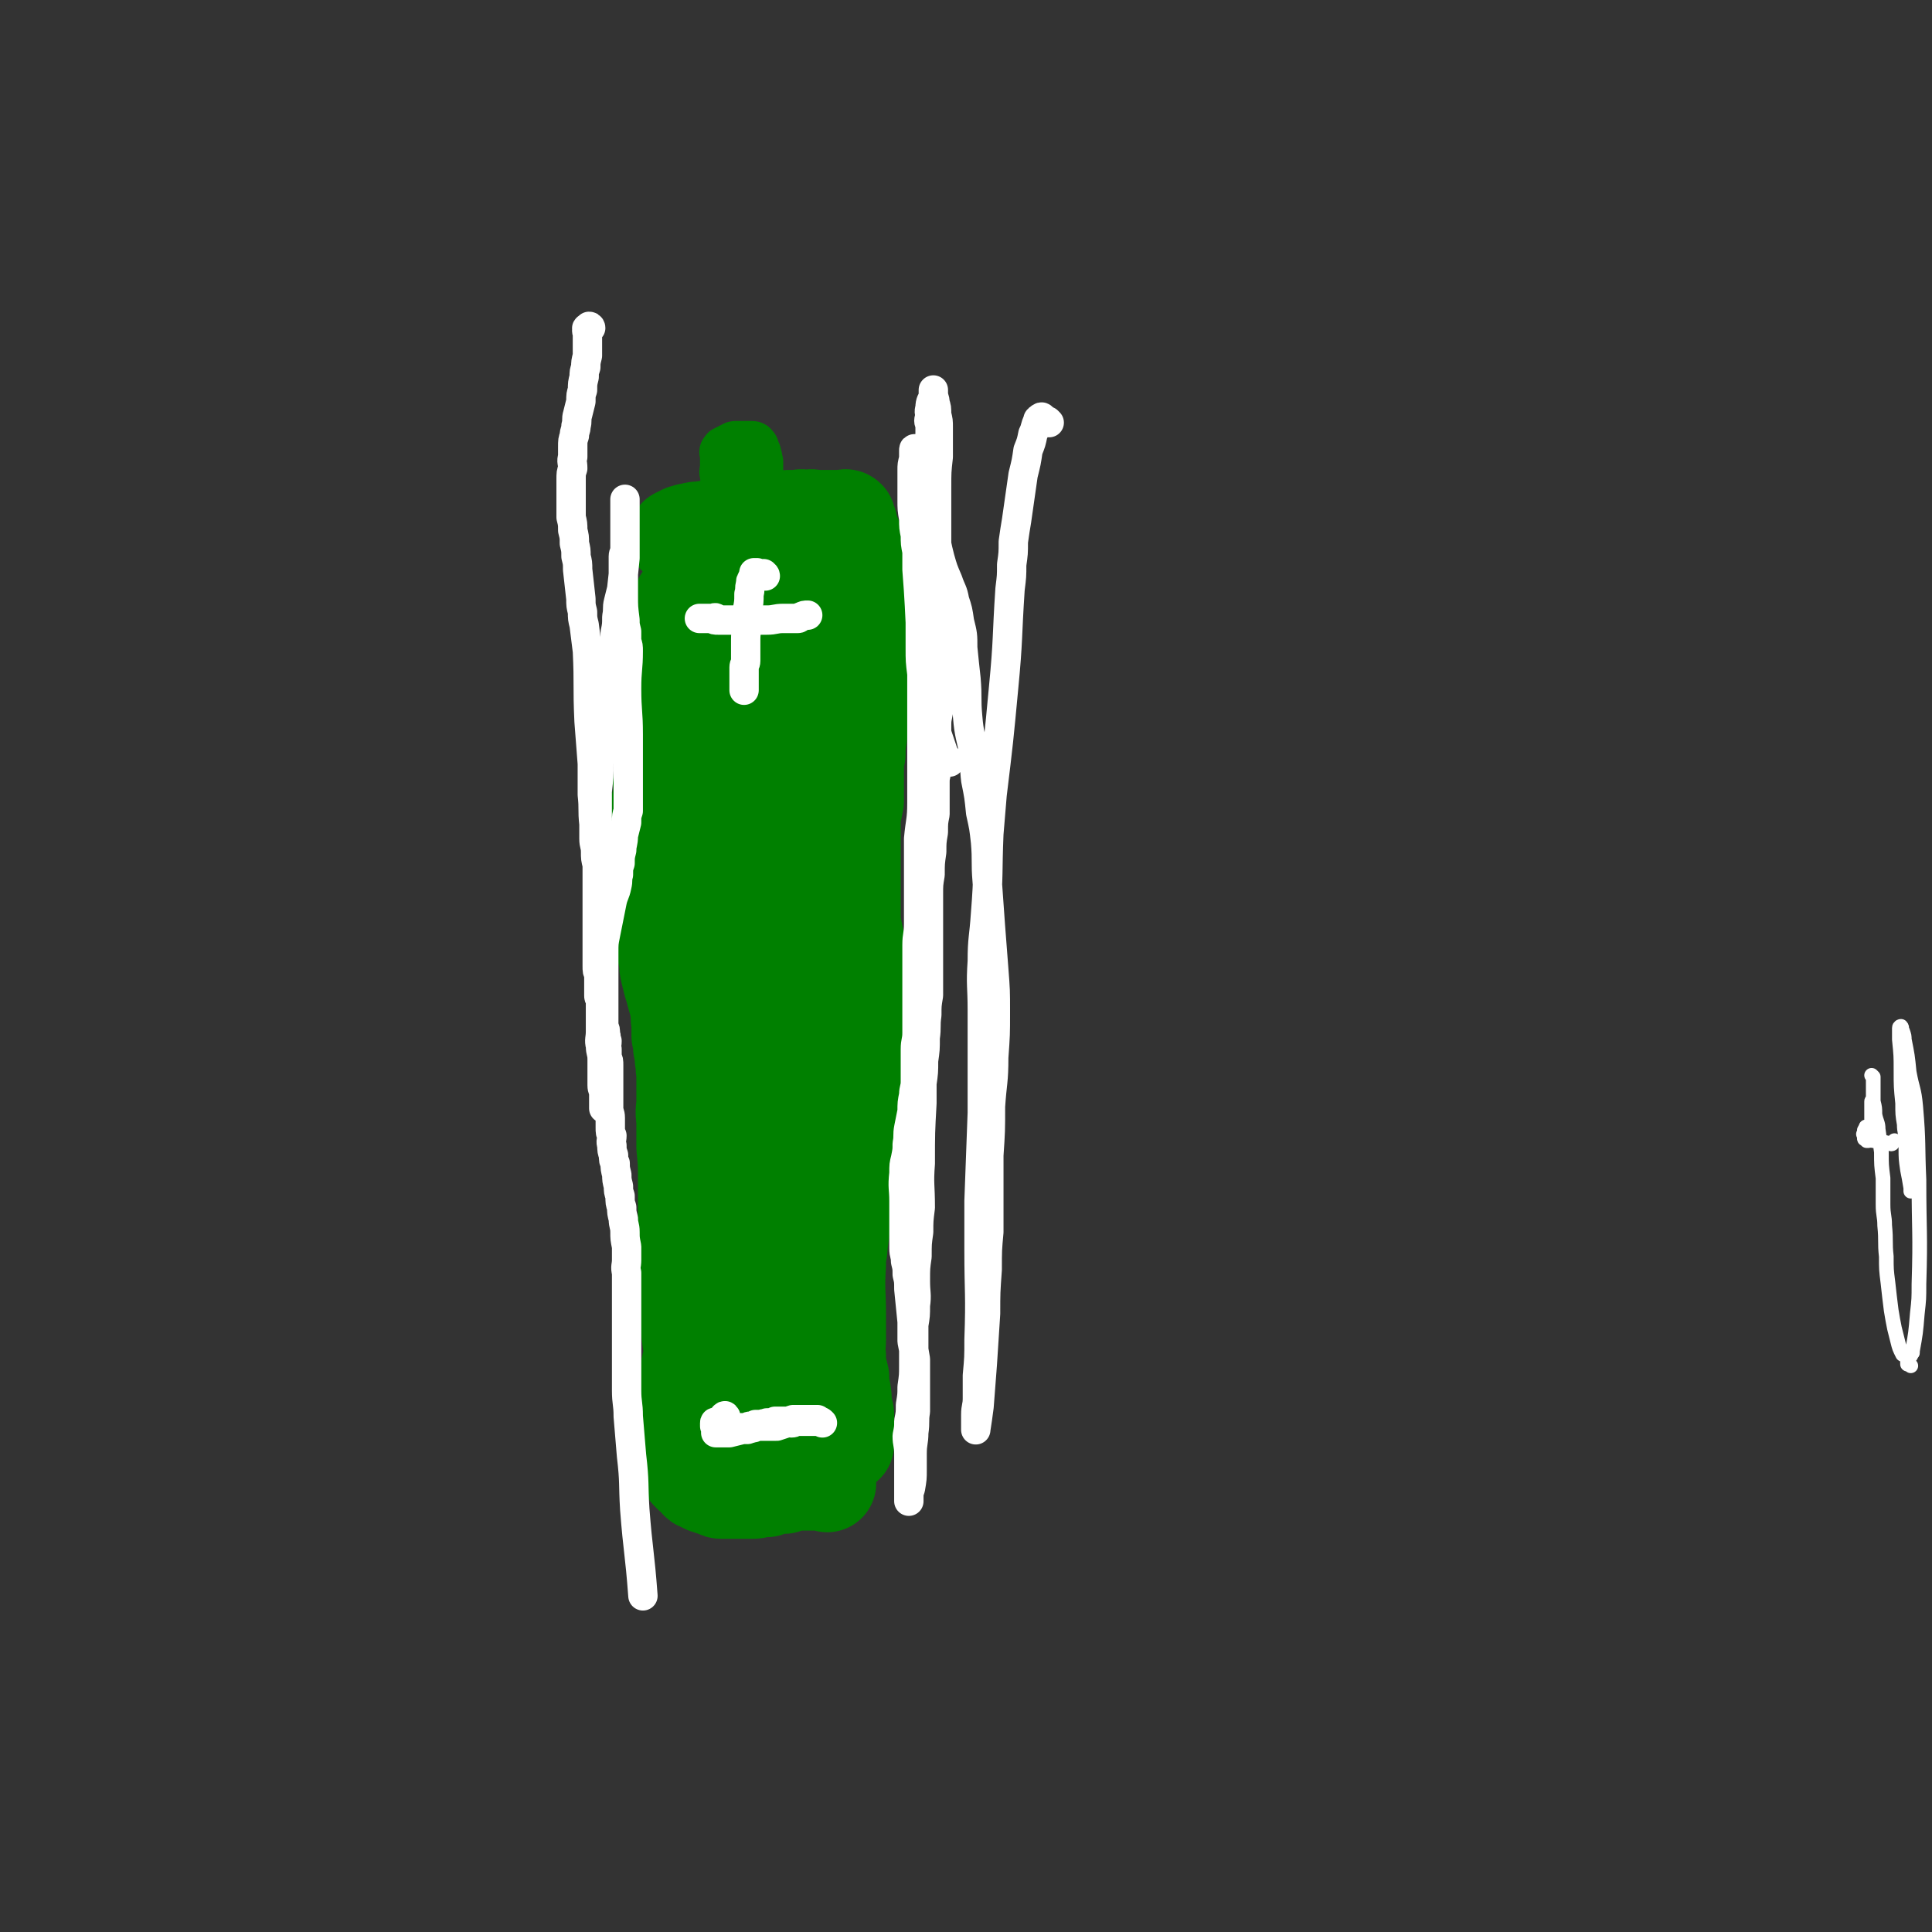 <svg viewBox='0 0 1184 1184' version='1.1' xmlns='http://www.w3.org/2000/svg' xmlns:xlink='http://www.w3.org/1999/xlink'><rect x="0" y="0" width="1184" height="1184" fill="#333333" stroke="none"/><g fill='none' stroke='#008000' stroke-width='18' stroke-linecap='round' stroke-linejoin='round'><path d='M446,370c-1,0 -2,-1 -1,-1 0,0 1,2 3,2 8,1 8,0 17,0 4,0 4,-1 8,-1 4,-1 4,-1 8,-1 4,-1 4,-1 7,-1 3,-1 3,-1 5,-1 2,-1 2,-1 4,-1 1,-1 1,0 2,0 1,-1 1,0 2,0 0,-1 0,-1 0,-1 -1,-1 0,-1 0,-1 0,-1 0,-1 0,-1 '/><path d='M467,327c-1,0 -1,-1 -1,-1 -1,0 -1,0 -1,1 0,0 -1,0 -1,1 0,1 0,1 1,2 0,2 0,2 0,5 0,3 0,3 0,7 -1,6 -1,6 -1,12 -1,5 -1,5 -1,10 -1,5 -1,5 -1,10 -1,5 -1,5 -1,10 -1,4 -1,4 -1,8 -1,3 -1,3 -1,6 0,2 0,2 0,4 0,2 0,2 0,3 0,1 1,1 1,2 0,1 0,1 0,1 '/></g>
<g fill='none' stroke='#008000' stroke-width='60' stroke-linecap='round' stroke-linejoin='round'><path d='M429,332c0,-1 0,-1 -1,-1 -1,-1 -1,0 -2,-1 -2,0 -2,0 -3,-1 -1,0 -1,0 -2,0 0,0 0,0 -1,0 0,0 0,0 -1,0 0,0 0,0 -1,0 0,0 0,0 -1,0 0,0 0,0 -1,0 0,0 0,0 -1,0 0,0 0,0 0,0 0,0 0,0 0,0 2,-1 2,-1 4,-2 2,0 2,-1 4,-1 4,-1 4,-1 7,-1 5,-1 5,-1 9,-1 4,-1 4,-1 8,-1 5,-1 5,-1 10,-2 5,-1 5,-1 11,-1 4,-1 4,-1 8,-1 3,0 3,0 7,-1 3,0 3,0 6,0 3,-1 3,0 6,0 3,-1 3,0 6,0 2,0 2,0 4,0 2,0 2,0 4,0 4,0 4,0 8,0 1,0 1,-1 2,0 0,0 0,0 0,1 1,1 0,1 1,2 0,2 0,2 1,4 1,3 1,3 2,5 1,4 1,4 1,7 1,4 1,4 2,9 1,5 1,5 1,10 1,5 1,5 1,10 0,4 0,4 0,9 0,4 0,4 0,9 0,4 0,4 0,9 0,4 0,4 -1,9 0,4 0,4 0,9 0,4 0,4 0,9 0,5 0,5 0,10 0,5 0,5 0,10 0,5 -1,5 -1,11 -1,5 -1,5 -1,11 -1,5 -1,5 -1,10 0,5 0,5 0,10 0,4 0,4 0,9 -1,5 -1,5 -2,9 0,5 0,5 0,9 0,5 0,5 0,11 0,4 0,4 0,9 0,5 0,5 0,9 0,5 0,5 0,10 0,4 0,4 0,9 0,4 0,4 0,9 1,4 1,4 2,9 0,6 0,6 1,11 0,5 0,5 1,10 0,4 0,4 0,9 0,4 0,4 0,8 0,4 0,4 0,8 0,4 0,4 0,8 0,5 0,5 0,9 0,4 0,4 0,9 -1,5 -1,5 -1,10 -1,5 -1,5 -1,10 -1,4 0,4 -1,9 0,4 0,4 -1,9 0,4 0,4 0,9 -1,4 -1,4 -1,9 0,4 -1,4 -1,8 -1,4 -1,4 -1,8 -1,5 -1,5 -1,9 -1,4 -1,4 -1,8 -1,3 0,3 -1,6 0,3 0,3 0,6 -1,8 -1,8 -2,15 0,3 0,3 -1,6 0,3 0,3 0,6 -1,16 0,16 0,31 0,8 0,8 0,15 0,5 -1,5 0,10 0,2 -1,2 0,5 1,4 1,4 2,8 0,2 0,2 0,5 0,2 1,2 1,4 1,5 0,5 1,9 0,3 1,3 1,5 0,3 0,3 0,7 0,1 0,1 0,2 0,1 0,1 0,2 0,1 0,1 0,2 0,0 0,0 0,1 0,0 0,0 0,1 0,0 0,0 0,1 0,0 0,0 0,1 0,0 0,0 0,1 0,0 -1,0 -1,0 -2,0 -2,0 -3,0 -3,0 -3,0 -5,0 -2,0 -2,0 -5,-1 -3,-1 -3,-1 -7,-2 -4,-1 -4,-1 -8,-2 -4,-1 -4,0 -9,-1 -4,0 -4,-1 -7,-1 -4,-1 -4,-1 -7,-1 -4,0 -4,-1 -7,-1 -3,0 -3,0 -6,0 -3,0 -3,0 -5,0 -2,0 -2,0 -3,0 -2,0 -2,0 -3,0 0,0 0,0 -1,0 0,0 0,0 -1,0 0,0 0,0 -1,0 0,0 0,0 -1,0 -1,0 -1,0 -1,0 -1,-1 -1,-1 -1,-2 -1,-1 -1,-1 -1,-2 -1,-2 0,-3 -1,-5 -1,-2 -1,-2 -2,-4 -1,-2 -1,-2 -2,-4 -3,-14 -3,-15 -5,-29 -2,-12 -2,-12 -3,-24 0,-4 1,-4 1,-8 -1,-5 -1,-5 -1,-10 0,-5 0,-5 0,-10 0,-5 -1,-5 -1,-10 0,-4 0,-4 0,-8 0,-4 0,-4 0,-8 0,-5 0,-5 0,-9 0,-5 0,-5 0,-9 0,-6 0,-6 0,-11 0,-10 0,-10 -1,-20 0,-5 0,-5 0,-9 0,-4 0,-4 0,-8 -1,-6 0,-6 0,-11 0,-5 0,-5 0,-10 0,-4 0,-4 0,-8 -1,-4 0,-4 -1,-8 0,-3 0,-3 -1,-7 0,-4 0,-4 -1,-7 0,-4 0,-4 0,-8 -1,-4 0,-5 -1,-9 0,-4 -1,-4 -2,-8 -1,-4 -1,-4 -2,-7 -1,-4 -1,-4 -2,-8 -1,-4 0,-4 -1,-8 -1,-4 -1,-4 -1,-8 -1,-3 -1,-3 -2,-7 0,-4 0,-4 -1,-8 0,-3 -1,-3 -1,-7 0,-4 0,-4 0,-9 0,-4 0,-4 0,-9 0,-4 0,-4 0,-8 0,-4 0,-4 0,-8 0,-4 0,-4 0,-8 0,-5 0,-5 0,-10 0,-5 0,-5 0,-10 1,-5 1,-5 2,-10 0,-4 -1,-4 0,-9 0,-4 0,-4 1,-8 0,-4 0,-4 1,-7 0,-3 0,-3 0,-6 1,-4 1,-4 1,-7 1,-4 0,-4 1,-8 1,-3 1,-3 2,-6 0,-3 0,-3 0,-6 0,-2 0,-2 0,-5 0,-4 0,-4 1,-7 0,-3 1,-3 1,-6 0,-3 0,-3 0,-6 -1,-2 0,-2 0,-4 0,-2 0,-2 0,-4 0,-2 0,-2 0,-3 0,-2 0,-2 0,-3 0,-2 -1,-2 0,-3 0,-5 0,-5 1,-9 1,-2 0,-2 1,-4 2,-5 1,-6 5,-9 5,-5 6,-4 11,-8 2,-1 2,-1 5,-2 2,-1 2,-1 4,-1 1,-1 1,0 3,0 2,-1 2,-1 4,0 1,0 0,0 1,0 1,1 1,1 1,2 1,2 1,2 2,4 1,3 1,3 2,6 1,5 1,5 1,10 1,6 0,6 1,12 0,7 0,7 0,14 0,7 0,7 0,14 0,15 1,15 0,29 0,10 -1,10 -1,19 -1,8 -1,8 -1,16 -1,9 -1,9 -1,17 -1,9 -1,9 -1,17 0,7 0,7 0,15 0,9 -1,9 -1,18 0,8 0,8 0,16 0,9 0,9 1,18 1,7 1,7 2,13 0,5 1,5 2,10 0,3 0,3 1,6 0,1 0,1 1,1 0,1 0,2 1,1 0,0 0,-1 0,-2 1,-5 1,-5 2,-9 2,-8 2,-8 3,-16 3,-14 2,-14 5,-27 3,-13 3,-13 6,-26 3,-13 3,-13 5,-26 2,-10 2,-10 3,-21 1,-9 0,-9 0,-19 1,-8 1,-8 1,-16 1,-10 1,-10 1,-20 0,-8 0,-8 0,-16 0,-6 0,-6 0,-12 0,-5 0,-5 1,-10 0,-4 0,-4 0,-8 1,-4 1,-4 1,-8 1,-4 1,-4 2,-8 0,-2 0,-2 0,-5 1,-2 1,-2 1,-3 0,-1 0,-1 0,-2 0,-1 0,-1 0,-1 0,0 0,0 0,0 0,1 0,1 0,1 0,2 0,2 0,5 0,5 0,5 0,10 0,7 0,7 0,14 0,8 0,8 0,16 1,23 1,24 3,47 1,26 2,26 4,52 1,8 0,8 1,17 0,13 0,13 0,26 0,6 1,6 1,12 1,6 1,6 1,12 1,7 1,7 1,14 0,7 0,7 0,14 0,7 0,7 1,14 0,7 0,7 1,15 0,5 0,5 1,11 0,7 1,7 1,14 1,7 1,7 2,14 0,7 0,7 1,14 0,8 -1,8 -1,16 -1,8 0,8 0,15 -1,7 -1,7 -2,14 0,6 0,6 -1,12 0,6 1,6 0,12 0,7 -1,7 -1,14 0,6 0,6 0,12 -1,6 -1,6 -1,12 0,6 0,6 0,11 0,5 0,5 0,9 0,3 0,3 0,6 0,2 -1,2 -1,4 0,2 0,2 0,4 0,0 0,1 0,1 0,1 0,1 0,1 -1,0 -1,1 -1,0 -2,-3 -2,-3 -2,-6 -3,-12 -2,-12 -4,-23 -2,-10 -2,-10 -3,-21 -2,-10 -1,-11 -3,-21 -1,-11 -1,-11 -3,-22 -1,-15 -2,-15 -4,-30 -1,-16 0,-16 0,-32 0,-13 1,-13 0,-25 0,-8 0,-9 -2,-16 -1,-4 -2,-4 -3,-7 -2,-4 -2,-4 -4,-8 -1,-3 -1,-3 -4,-7 -1,-1 -1,0 -2,-1 -1,-1 0,-2 -1,-2 0,-1 0,-1 -1,-1 -1,0 -1,0 -1,1 -1,1 -1,1 -1,2 -1,5 -1,5 -1,10 -1,8 -1,8 -1,15 -1,9 0,9 -1,17 -1,11 -1,11 -2,21 -1,11 0,11 -1,21 -1,10 -1,10 -2,21 0,8 0,8 0,16 0,8 -1,8 -1,16 0,8 0,8 0,16 1,21 1,21 3,42 1,12 1,12 3,23 2,9 2,9 4,18 1,2 1,2 1,5 0,3 0,3 1,5 0,2 0,2 0,4 0,1 0,1 0,3 0,1 0,1 0,1 0,1 0,1 0,1 -1,1 -1,1 -1,1 0,1 0,1 -1,1 -1,0 -1,0 -1,0 -1,-1 -1,-1 -1,-2 -1,-2 -1,-2 -1,-4 -1,-3 -1,-3 -1,-7 0,-4 0,-4 0,-9 0,-4 0,-4 0,-9 0,-4 0,-4 0,-7 0,-5 0,-5 0,-10 0,-4 1,-4 1,-9 1,-4 1,-4 1,-8 1,-3 0,-4 1,-7 0,-2 0,-2 0,-4 0,-1 0,-1 0,-2 0,0 0,-1 0,-1 0,0 0,1 0,1 -1,2 -1,2 -1,3 -1,3 0,3 0,6 -1,6 -1,6 -2,11 0,4 0,4 -1,9 0,4 0,4 -1,8 0,4 0,4 -1,7 0,4 0,4 -1,7 0,2 0,2 -1,5 0,2 0,2 -1,4 0,1 0,1 0,3 0,1 0,1 0,2 -1,0 0,0 0,1 0,0 0,0 0,1 -1,0 -1,1 -2,1 0,0 0,0 -1,0 -1,0 -1,-1 -1,-2 -2,-2 -2,-2 -4,-4 -2,-2 -2,-2 -4,-5 -1,-1 -1,-1 -3,-3 -1,-1 -1,-1 -3,-2 -1,0 -1,0 -2,-1 -1,0 0,0 -1,-1 -1,0 -1,0 -1,0 -1,0 -1,0 -1,0 -1,0 -1,0 -1,-1 -1,0 -1,0 -1,0 -1,0 -1,0 -1,0 -1,0 -1,1 -1,1 -1,0 -1,0 -1,1 -1,1 -1,1 -1,1 -2,5 -1,5 -2,9 -1,5 -1,5 -1,10 0,2 0,2 0,3 0,2 0,2 0,3 0,2 0,2 0,3 0,2 -1,2 -1,4 0,1 0,1 0,3 0,2 0,2 0,3 0,2 0,2 0,3 0,2 0,2 0,3 0,1 0,1 0,2 0,1 0,1 0,2 0,1 0,1 0,2 0,1 0,1 0,2 0,1 0,1 0,2 0,1 0,1 0,2 0,0 0,0 0,1 0,0 0,0 0,1 0,0 0,0 0,1 0,0 0,0 0,1 0,0 0,0 0,1 0,0 0,0 0,1 0,0 0,0 0,1 0,1 0,1 1,1 0,1 0,1 1,2 0,1 0,2 1,2 1,2 1,1 2,2 1,1 1,1 2,2 1,1 1,2 2,2 2,1 2,1 4,2 1,0 1,0 3,1 1,0 1,0 3,1 1,0 1,1 3,1 2,0 2,0 4,0 1,0 1,0 2,0 2,0 2,0 4,0 1,0 1,0 3,0 2,0 2,0 4,0 1,0 1,0 3,0 2,0 2,-1 4,-1 2,0 2,0 4,0 2,-1 2,-1 3,-1 2,-1 2,-1 3,-1 1,0 1,0 2,0 1,0 1,0 2,0 1,0 1,0 2,-1 1,0 1,0 2,-1 1,0 1,0 2,0 1,-1 1,0 2,0 1,0 1,0 2,0 1,0 1,0 2,0 1,0 1,0 2,0 1,0 1,0 2,0 1,0 1,0 2,0 1,0 1,0 2,0 1,0 1,0 2,0 1,0 1,0 1,0 1,0 1,0 3,0 0,0 0,0 0,0 0,0 -1,-1 -1,-1 0,0 1,1 1,1 0,0 0,0 1,0 0,0 0,0 0,0 0,0 -1,-1 -1,-1 0,0 0,1 1,1 0,0 0,0 0,0 0,0 0,0 0,1 '/></g>
<g fill='none' stroke='#008000' stroke-width='30' stroke-linecap='round' stroke-linejoin='round'><path d='M455,307c0,0 0,-1 -1,-1 0,0 0,0 -1,0 0,0 0,0 -1,0 0,0 0,0 -1,0 0,0 0,0 -1,0 0,0 0,0 -1,-1 0,-1 0,-1 -1,-2 0,-1 0,-1 -1,-2 0,-2 0,-2 -1,-3 0,-1 0,-1 -1,-3 0,-1 0,-1 -1,-3 0,-1 0,-1 0,-2 -1,-1 0,-1 0,-2 0,-1 0,-1 0,-2 0,-1 0,-1 0,-2 0,-1 0,-1 0,-2 0,0 0,0 0,-1 0,0 0,0 0,-1 0,0 0,0 0,-1 0,0 0,0 0,-1 0,0 0,0 0,0 0,-1 -1,-1 0,-1 0,-1 0,-1 1,-1 1,-1 1,-1 2,-1 1,-1 1,-1 2,-1 1,-1 1,-1 2,-1 1,0 1,0 2,0 1,0 1,0 2,0 2,0 2,0 3,0 0,0 0,0 1,0 0,0 0,0 1,0 0,0 0,0 1,0 0,0 1,0 1,1 1,0 0,1 0,1 1,2 2,2 2,4 1,2 0,2 1,4 0,1 0,1 0,2 0,0 0,0 0,1 0,2 0,2 0,5 -1,0 -1,0 -1,0 -1,0 -1,0 -3,0 -1,0 -1,0 -2,0 -1,0 -1,0 -2,-1 -1,0 -1,0 -2,-1 -1,0 -1,0 -2,0 -1,0 -1,0 -2,0 0,0 0,0 -1,0 0,0 0,0 -1,0 0,0 -1,0 -1,0 0,0 1,0 1,0 0,0 0,0 1,0 0,0 0,0 1,0 1,0 1,0 2,0 0,0 0,0 1,0 0,0 0,0 1,0 0,0 0,0 1,0 0,0 0,0 1,0 0,0 0,0 0,0 1,0 1,0 1,0 1,0 1,0 1,0 1,0 1,0 1,0 1,0 1,0 1,0 1,0 1,0 1,-1 '/></g>
<g fill='none' stroke='#FFFFFF' stroke-width='18' stroke-linecap='round' stroke-linejoin='round'><path d='M440,380c-1,-1 -1,-1 -1,-1 -1,-1 -1,0 -2,0 -1,0 -1,0 -1,0 -1,0 -1,0 -2,0 -1,0 -1,0 -1,0 -1,0 -1,0 -1,0 -1,0 -1,0 -1,0 -1,0 -1,0 -1,0 -1,0 -1,0 -1,0 0,0 -1,0 0,0 0,0 0,0 1,0 1,0 1,0 2,0 2,0 2,0 4,0 2,1 2,1 4,1 2,0 2,0 4,0 2,0 2,0 3,0 12,0 12,0 23,0 5,0 5,-1 10,-1 2,0 2,0 4,0 1,0 1,0 1,0 1,0 1,0 1,0 1,0 1,0 1,0 0,0 0,0 0,0 1,0 1,0 2,0 1,0 1,-1 2,-1 2,-1 2,-1 4,-1 '/><path d='M469,353c0,-1 -1,-1 -1,-1 0,-1 0,0 0,0 -1,0 -1,0 -2,0 0,0 0,0 -1,0 -1,0 0,0 -1,-1 0,0 0,0 0,0 -1,0 -1,0 -1,0 0,0 0,0 -1,0 0,0 0,0 0,0 0,1 0,1 0,1 0,1 -1,1 -1,3 -1,1 -1,1 -1,3 -1,3 0,3 -1,6 0,5 0,5 -1,10 0,3 0,3 0,6 0,6 -1,6 -1,12 0,3 0,3 0,5 0,2 0,2 0,5 0,1 0,1 0,3 0,2 -1,2 -1,4 0,6 0,6 0,13 0,0 0,0 0,1 '/><path d='M445,869c0,-1 -1,-2 -1,-1 -1,0 0,0 -1,1 0,1 0,1 -1,1 0,1 0,1 -1,1 0,1 0,1 -1,1 0,0 0,0 -1,0 0,0 -1,-1 -1,0 0,0 0,0 0,1 0,0 0,0 0,1 0,0 0,0 0,0 1,0 1,0 1,0 1,0 1,0 1,0 1,0 1,0 3,1 1,0 1,0 2,0 1,0 1,0 2,0 2,0 2,0 3,0 2,0 2,0 3,0 2,0 2,0 4,0 1,0 1,-1 3,-1 1,0 1,0 3,-1 1,0 1,0 2,0 1,0 1,0 2,0 1,-1 1,0 2,0 2,0 2,0 4,0 1,-1 1,-1 2,-2 1,0 1,0 2,0 1,0 1,0 2,0 1,0 1,0 2,0 1,0 1,0 2,0 1,0 1,0 1,0 1,0 1,0 2,0 0,0 0,0 1,0 0,0 0,0 1,0 0,0 1,0 1,0 0,0 0,0 0,0 0,0 0,0 0,0 0,0 -1,0 -1,0 0,-1 0,0 1,0 0,0 0,0 0,0 0,0 -1,0 -1,0 0,-1 0,0 1,0 0,0 0,0 0,0 0,0 -1,0 -1,0 0,-1 0,0 1,0 0,0 0,0 0,0 0,0 -1,0 -1,0 0,-1 1,0 1,0 1,0 1,0 2,0 2,-1 2,-1 4,-1 1,0 1,0 2,0 0,0 0,0 1,0 1,0 1,0 1,0 1,0 1,0 1,0 0,0 0,0 1,0 0,0 0,0 0,0 0,1 -1,0 -1,0 0,0 0,0 1,0 0,0 0,0 0,0 0,1 -1,0 -1,0 0,0 1,0 1,0 -1,0 -1,0 -2,0 -1,0 -1,0 -2,0 -1,0 -1,0 -2,0 -1,0 -1,0 -2,0 -2,0 -2,0 -4,0 -2,0 -2,0 -3,0 -3,1 -3,1 -5,1 -2,1 -2,1 -4,1 -2,0 -2,0 -3,0 -2,0 -2,0 -4,0 -2,1 -2,1 -3,1 -2,1 -2,1 -3,1 -2,1 -2,1 -3,1 -2,1 -2,0 -3,1 -2,0 -2,0 -3,0 -4,1 -4,1 -8,2 -2,0 -2,0 -3,0 -1,0 -1,0 -1,0 -1,0 -1,0 -2,0 -1,0 -1,0 -2,0 0,0 -1,0 0,0 0,0 1,0 2,0 2,-1 2,-1 3,-1 2,-1 2,-1 3,-1 3,-1 3,-1 6,-1 2,0 2,0 3,0 2,0 2,0 3,0 2,0 2,0 3,-1 1,0 1,0 3,0 1,0 1,0 2,0 1,0 1,0 2,0 2,0 2,0 3,0 2,0 2,0 4,0 3,-1 3,-1 6,-2 2,-1 2,0 3,0 2,0 2,-1 4,-1 2,0 2,0 3,0 1,0 1,0 2,0 1,0 1,0 2,0 1,0 1,0 2,0 0,0 0,0 1,0 0,0 0,0 1,0 0,0 0,0 1,0 0,0 -1,0 0,0 0,0 0,0 0,0 1,0 1,0 1,0 1,0 1,0 2,1 0,0 0,0 0,0 '/><path d='M643,259c0,0 -1,-1 -1,-1 -1,0 -1,0 -1,0 -1,-1 -1,-1 -1,-1 -1,-1 -1,-1 -1,-1 -1,-1 -1,0 -1,0 -1,0 -1,0 -1,1 -1,0 -1,0 -1,1 -2,4 -1,4 -3,8 -1,5 -1,5 -3,10 -1,7 -1,7 -3,15 -1,7 -1,7 -2,14 -1,7 -1,7 -2,14 -1,6 -1,6 -2,13 0,7 0,7 -1,14 0,7 0,7 -1,15 -2,30 -1,30 -4,61 -3,32 -3,32 -7,65 -1,12 -1,12 -2,24 -1,24 0,24 -2,49 -1,15 -2,15 -2,29 -1,15 0,15 0,30 0,17 0,17 0,33 0,15 0,15 0,30 -1,27 -1,27 -2,54 0,15 0,15 0,30 0,27 1,27 0,55 0,11 0,11 -1,22 0,7 0,7 0,14 0,5 -1,5 -1,10 0,3 0,3 0,6 0,1 0,1 0,2 0,1 0,2 0,1 1,-6 1,-7 2,-14 1,-13 1,-13 2,-26 1,-15 1,-15 2,-31 0,-13 0,-13 1,-27 0,-12 0,-12 1,-23 0,-12 0,-12 0,-23 0,-12 0,-12 0,-24 1,-15 1,-15 1,-30 1,-15 2,-15 2,-30 1,-14 1,-14 1,-28 0,-13 0,-13 -1,-26 -1,-13 -1,-13 -2,-26 -1,-14 -1,-14 -2,-28 -1,-12 0,-12 -1,-24 -1,-9 -1,-9 -3,-18 -1,-10 -1,-10 -3,-20 -1,-8 0,-8 -1,-16 -2,-11 -3,-11 -4,-23 -1,-11 0,-11 -1,-23 -1,-9 -1,-9 -2,-19 0,-8 0,-8 -2,-16 -1,-7 -1,-7 -3,-13 -1,-6 -2,-6 -4,-12 -3,-7 -3,-7 -5,-14 -2,-8 -2,-8 -3,-16 -1,-8 0,-8 0,-17 -1,-17 -2,-17 -3,-34 0,-7 0,-7 0,-15 -1,-2 -1,-2 0,-5 0,-2 -1,-2 0,-5 0,-4 1,-4 2,-7 0,-1 0,-1 0,-2 0,-1 0,-1 0,-1 0,-1 0,-1 0,-1 0,0 0,0 0,0 0,1 0,1 0,1 0,1 0,1 0,1 0,3 1,3 1,6 1,3 1,3 1,7 1,4 1,4 1,8 0,5 0,5 0,9 0,4 0,4 0,9 -1,9 -1,9 -1,19 0,4 0,4 0,8 0,3 0,3 0,7 0,7 0,7 0,14 0,3 0,3 0,6 0,3 0,3 0,6 0,6 -1,6 -1,12 0,4 0,4 0,7 0,3 0,3 0,6 0,3 0,3 0,6 0,3 0,3 0,6 0,3 1,3 1,6 0,4 0,4 0,8 0,3 0,3 0,6 0,3 0,3 1,6 0,4 0,4 0,7 0,4 0,4 0,8 0,9 0,9 0,17 0,4 -1,4 -1,9 0,4 0,4 0,9 0,4 0,4 0,9 0,4 0,4 0,9 0,4 -1,4 -1,8 0,5 0,5 0,9 0,5 0,5 0,11 -1,5 -1,5 -1,11 -1,6 -1,6 -1,12 -1,7 -1,7 -1,14 -1,6 -1,6 -1,12 0,7 0,7 0,14 0,5 0,5 0,11 0,6 0,6 0,13 0,6 0,6 0,12 0,6 0,6 0,12 -1,6 -1,6 -1,12 -1,7 0,7 -1,14 0,7 0,7 -1,14 0,7 0,7 -1,14 0,6 0,6 0,12 -1,18 -1,18 -1,37 -1,13 0,13 0,27 -1,8 -1,8 -1,15 -1,7 -1,7 -1,15 -1,7 -1,7 -1,15 0,8 1,8 0,15 0,6 0,6 -1,12 0,6 0,6 0,13 0,6 0,6 0,12 0,6 0,6 -1,13 0,5 0,5 -1,11 0,5 0,5 -1,10 0,4 0,4 -1,9 0,5 1,5 1,11 0,4 0,4 0,8 0,4 0,4 0,8 0,2 0,2 0,5 0,2 0,2 0,3 0,1 0,1 0,2 0,1 0,1 0,1 0,1 0,1 0,1 0,1 0,1 0,1 0,0 0,-1 0,-2 0,-3 0,-3 1,-6 1,-6 1,-6 1,-11 0,-5 0,-5 0,-10 0,-7 1,-7 1,-13 1,-7 0,-7 1,-13 0,-7 0,-7 0,-14 0,-5 0,-5 0,-10 0,-4 0,-4 0,-8 -1,-6 -1,-6 -2,-11 0,-6 0,-6 0,-12 -1,-10 -1,-10 -2,-20 0,-5 0,-5 -1,-9 0,-4 0,-4 -1,-8 0,-4 -1,-4 -1,-8 0,-5 0,-5 0,-9 0,-5 0,-5 0,-10 0,-5 0,-5 0,-10 0,-8 -1,-8 0,-17 0,-5 0,-5 1,-9 1,-5 1,-5 1,-9 1,-5 0,-5 1,-10 1,-5 1,-5 2,-10 0,-5 0,-5 1,-10 0,-4 1,-4 1,-8 0,-5 0,-5 0,-9 0,-6 0,-6 0,-11 0,-5 1,-5 1,-10 0,-5 0,-5 0,-10 0,-6 0,-6 0,-12 0,-5 0,-5 0,-11 0,-5 0,-5 0,-10 0,-5 0,-5 0,-11 0,-6 1,-6 1,-13 0,-5 0,-5 0,-11 0,-6 0,-6 0,-11 0,-15 0,-15 0,-30 1,-11 2,-11 2,-22 0,-10 0,-10 0,-21 0,-4 0,-4 0,-8 0,-9 0,-9 0,-18 0,-5 0,-5 0,-9 0,-4 0,-4 0,-7 0,-4 0,-4 0,-8 0,-4 0,-4 0,-8 -1,-8 -1,-8 -1,-16 0,-4 0,-4 0,-8 0,-3 0,-3 0,-7 0,-3 0,-3 0,-6 0,-3 0,-3 0,-7 0,-7 0,-7 1,-13 0,-4 0,-4 1,-8 0,-4 0,-4 0,-8 0,-6 0,-6 0,-12 0,-3 0,-3 0,-5 0,-4 -1,-3 -1,-7 0,-3 0,-3 0,-7 0,-4 0,-4 0,-7 -1,-5 -1,-5 -2,-10 -1,-2 -1,-2 -1,-4 0,-2 0,-2 -1,-4 0,-2 1,-2 0,-3 0,-1 0,-1 0,-2 -1,-2 0,-2 0,-3 0,0 0,-1 0,-1 -1,0 -1,0 -1,1 0,0 0,0 0,1 0,1 0,1 0,1 0,2 0,2 0,3 -1,4 -1,4 -1,7 0,4 0,4 0,9 0,4 0,4 0,9 0,6 0,6 1,12 0,5 0,5 1,10 0,5 0,5 1,10 0,6 0,6 0,11 3,37 1,38 6,75 3,18 4,19 10,37 1,3 2,3 4,6 '/><path d='M362,201c0,0 0,-1 -1,-1 0,0 0,0 0,1 -1,0 -1,0 -1,0 -1,0 0,1 0,1 -1,1 0,1 0,2 0,2 0,2 0,4 0,2 0,2 0,4 0,3 0,3 0,6 -1,4 -1,4 -1,7 -1,3 -1,3 -1,6 -1,4 -1,4 -1,8 -1,3 -1,3 -1,7 -1,4 -1,4 -2,8 -1,3 0,4 -1,7 0,3 -1,3 -1,6 -1,3 -1,3 -1,7 0,3 0,3 0,6 -1,3 0,3 0,7 -1,3 -1,3 -1,7 0,3 0,3 0,7 0,4 0,4 0,8 0,4 0,4 0,8 1,4 1,4 1,8 1,4 1,4 1,8 1,4 1,4 1,8 1,4 1,4 1,8 1,9 1,9 2,18 0,4 0,4 1,8 0,4 0,4 1,8 1,8 1,8 2,16 1,21 0,21 1,43 1,13 1,13 2,26 0,5 0,5 0,10 0,4 0,4 0,9 1,9 0,9 1,18 0,4 0,4 0,9 0,4 1,4 1,8 0,4 0,4 1,8 0,5 0,4 0,9 0,5 0,5 0,9 0,5 0,5 0,9 0,5 1,5 1,9 0,3 0,3 0,7 0,4 0,4 0,8 0,5 1,5 1,9 0,5 0,5 0,9 0,4 0,4 0,8 0,4 0,4 0,8 0,5 0,5 0,10 0,4 0,4 0,7 0,5 -1,5 0,9 0,4 1,4 1,8 0,4 0,4 0,8 0,4 0,4 0,8 0,3 1,3 1,5 0,2 0,2 0,4 0,1 0,1 0,2 0,1 0,1 0,1 0,1 0,1 0,1 0,1 0,2 0,1 0,-2 0,-2 0,-5 0,-4 0,-4 0,-7 0,-5 0,-5 0,-10 0,-5 0,-5 0,-9 0,-5 0,-5 0,-9 0,-5 0,-5 0,-9 0,-6 0,-6 0,-11 0,-6 0,-6 0,-11 0,-4 0,-4 0,-8 0,-4 0,-4 0,-8 0,-4 0,-4 0,-8 0,-6 0,-6 1,-11 1,-5 1,-5 2,-10 1,-5 1,-5 2,-10 1,-5 2,-5 3,-10 1,-4 0,-4 1,-7 0,-4 0,-4 1,-7 0,-4 0,-4 1,-8 0,-4 1,-4 1,-9 1,-4 1,-4 2,-8 0,-4 0,-4 1,-7 0,-4 0,-4 0,-8 0,-3 0,-3 0,-7 0,-4 0,-4 0,-8 0,-5 0,-5 0,-9 0,-3 0,-3 0,-7 0,-4 0,-4 0,-8 0,-14 -1,-14 -1,-28 0,-12 1,-12 1,-23 0,-3 0,-3 -1,-6 0,-3 0,-3 0,-6 -1,-4 -1,-4 -1,-7 -1,-8 -1,-8 -1,-15 0,-3 0,-3 0,-6 0,-3 0,-3 0,-5 0,-3 0,-3 0,-6 0,-3 0,-3 0,-7 0,-2 1,-2 1,-5 0,-2 0,-2 0,-4 0,-2 0,-2 0,-4 0,-2 0,-2 0,-4 0,-2 0,-2 0,-4 0,-2 0,-2 0,-4 0,-1 0,-1 0,-3 0,-1 0,-1 0,-2 0,-1 0,-1 0,-2 0,-1 0,-1 0,-1 0,-1 0,-1 0,-1 0,0 0,-1 0,-1 0,1 0,1 0,2 0,2 0,2 0,3 0,4 0,4 0,7 0,4 0,4 0,7 0,4 0,4 0,8 0,5 0,5 0,9 -1,10 -1,10 -2,19 -1,4 -1,4 -2,8 -1,4 0,4 -1,9 0,5 0,5 -1,10 0,5 0,5 -1,10 0,4 0,4 -1,9 -1,5 -1,5 -2,10 0,5 0,5 -1,10 0,4 0,4 -1,8 0,4 0,4 -1,8 0,4 0,4 -1,8 0,5 0,5 -1,9 0,3 0,3 -1,7 0,9 0,9 -1,18 0,8 0,8 0,17 0,5 0,5 0,10 0,2 0,2 0,4 0,4 0,4 0,9 0,2 0,2 0,4 0,3 0,3 0,6 0,2 0,2 0,3 0,2 0,2 0,3 0,2 0,2 0,3 0,2 0,2 0,4 0,2 0,2 0,4 0,2 0,2 0,4 0,2 0,2 0,4 0,2 0,2 0,5 0,2 0,2 0,4 0,3 0,3 0,6 0,1 0,1 0,3 0,2 0,2 0,4 0,3 0,3 0,5 0,3 0,3 0,5 0,3 0,3 1,5 0,3 0,3 0,6 0,2 0,2 0,4 0,1 0,1 0,3 0,1 0,1 1,3 0,2 0,2 1,4 0,2 0,2 0,4 0,2 0,2 0,4 0,2 1,2 1,4 1,2 1,2 1,5 1,2 0,2 1,4 0,3 -1,3 0,5 0,2 0,2 0,5 1,2 1,2 1,5 0,2 0,2 0,5 0,2 0,2 0,5 0,3 0,3 0,6 0,2 0,2 0,5 0,2 0,2 0,5 0,3 1,3 1,6 0,3 0,3 0,6 0,3 0,3 1,5 0,3 -1,3 0,6 0,3 0,3 1,6 0,3 0,3 1,5 0,3 0,3 1,7 0,3 0,3 1,7 0,3 0,3 1,6 0,4 0,4 1,7 0,3 0,3 1,7 0,4 1,4 1,8 0,4 0,4 1,9 0,4 0,4 0,8 0,4 -1,4 0,8 0,5 0,5 0,10 0,5 0,5 0,10 0,15 0,15 0,30 0,11 0,11 0,22 0,8 1,8 1,16 1,12 1,12 2,24 2,17 1,17 2,33 2,26 3,26 5,53 '/></g>
<g fill='none' stroke='#FFFFFF' stroke-width='9' stroke-linecap='round' stroke-linejoin='round'><path d='M1171,837c0,0 -1,-1 -1,-1 -1,0 -1,0 -1,0 0,0 0,0 0,-1 0,-1 0,-1 0,-1 0,-1 0,-1 1,-2 1,-1 1,-1 1,-2 1,-1 1,-1 1,-2 2,-11 2,-11 3,-23 1,-9 1,-9 1,-18 1,-32 0,-32 0,-64 -1,-22 0,-22 -2,-45 -1,-11 -2,-10 -4,-21 -1,-10 -1,-10 -3,-20 0,-2 0,-2 -1,-5 -1,-1 0,-2 -1,-3 0,0 -1,0 -1,1 0,3 0,3 0,7 1,10 1,10 1,19 0,10 0,10 1,20 0,7 0,7 1,13 0,5 1,5 1,10 0,2 0,2 0,5 0,6 0,6 1,13 1,5 1,5 2,11 0,1 0,1 0,2 '/><path d='M1172,829c-1,0 -1,-1 -1,-1 -1,0 -1,0 -1,0 0,1 0,1 -1,1 0,1 0,1 -1,1 0,0 0,0 -1,0 0,0 -1,0 -1,0 -2,-4 -2,-4 -3,-8 -1,-4 -1,-4 -2,-8 -1,-5 -1,-5 -2,-11 -1,-8 -1,-8 -2,-17 -1,-8 -1,-8 -1,-16 -1,-9 0,-9 -1,-19 0,-6 -1,-6 -1,-13 0,-8 0,-8 0,-16 -1,-8 -1,-8 -1,-16 -1,-7 -1,-7 -2,-14 0,-4 -1,-4 -2,-9 0,-4 0,-4 -1,-8 0,-5 0,-5 0,-9 0,-3 0,-3 0,-5 0,-1 0,-1 0,-1 0,0 0,0 0,0 0,0 0,0 0,0 0,0 -1,-1 -1,-1 0,0 1,1 1,2 0,0 0,0 0,1 0,0 0,0 0,1 0,0 0,0 0,0 0,1 0,1 0,1 0,1 0,1 0,1 0,1 0,1 0,1 0,1 0,1 0,1 0,1 0,1 0,1 0,0 0,0 0,1 0,0 0,0 0,1 0,0 0,0 0,1 0,0 0,0 0,0 0,1 0,1 0,1 0,1 0,1 0,1 0,1 0,1 0,1 0,1 -1,0 -1,1 0,0 0,0 0,1 0,0 0,0 0,1 0,0 0,0 0,1 0,1 0,1 0,2 0,1 0,1 0,1 0,1 0,1 0,1 0,0 0,0 0,1 0,0 0,0 0,1 0,0 0,0 0,1 0,0 0,0 0,0 0,1 0,1 0,1 0,1 0,1 0,1 0,1 0,1 0,1 0,0 0,1 0,1 0,0 -1,0 -1,1 0,0 0,0 -1,1 0,0 0,0 -1,0 0,0 0,0 0,0 0,0 0,0 0,0 -1,-1 0,0 0,0 0,0 0,0 0,0 0,0 0,0 -1,1 0,0 0,0 0,0 -1,1 0,1 0,1 -1,1 0,1 0,1 0,1 0,1 0,1 0,0 0,1 0,1 0,0 0,0 0,0 0,0 0,0 0,0 0,0 -1,-1 -1,-1 0,0 0,0 1,1 0,0 0,0 0,0 0,0 -1,-1 -1,-1 0,0 0,0 1,1 0,0 0,0 0,0 0,0 -1,-1 -1,-1 0,0 0,0 1,1 0,0 0,0 0,0 0,0 -1,-1 -1,-1 0,0 0,0 1,1 0,0 0,0 0,0 0,0 0,0 0,0 0,1 0,1 0,1 0,0 0,0 0,0 0,0 -1,1 0,1 0,0 0,0 0,0 0,0 0,0 1,1 0,0 0,0 1,0 1,0 1,-1 3,0 5,0 6,1 11,2 1,0 1,-1 2,-2 '/></g>
</svg>